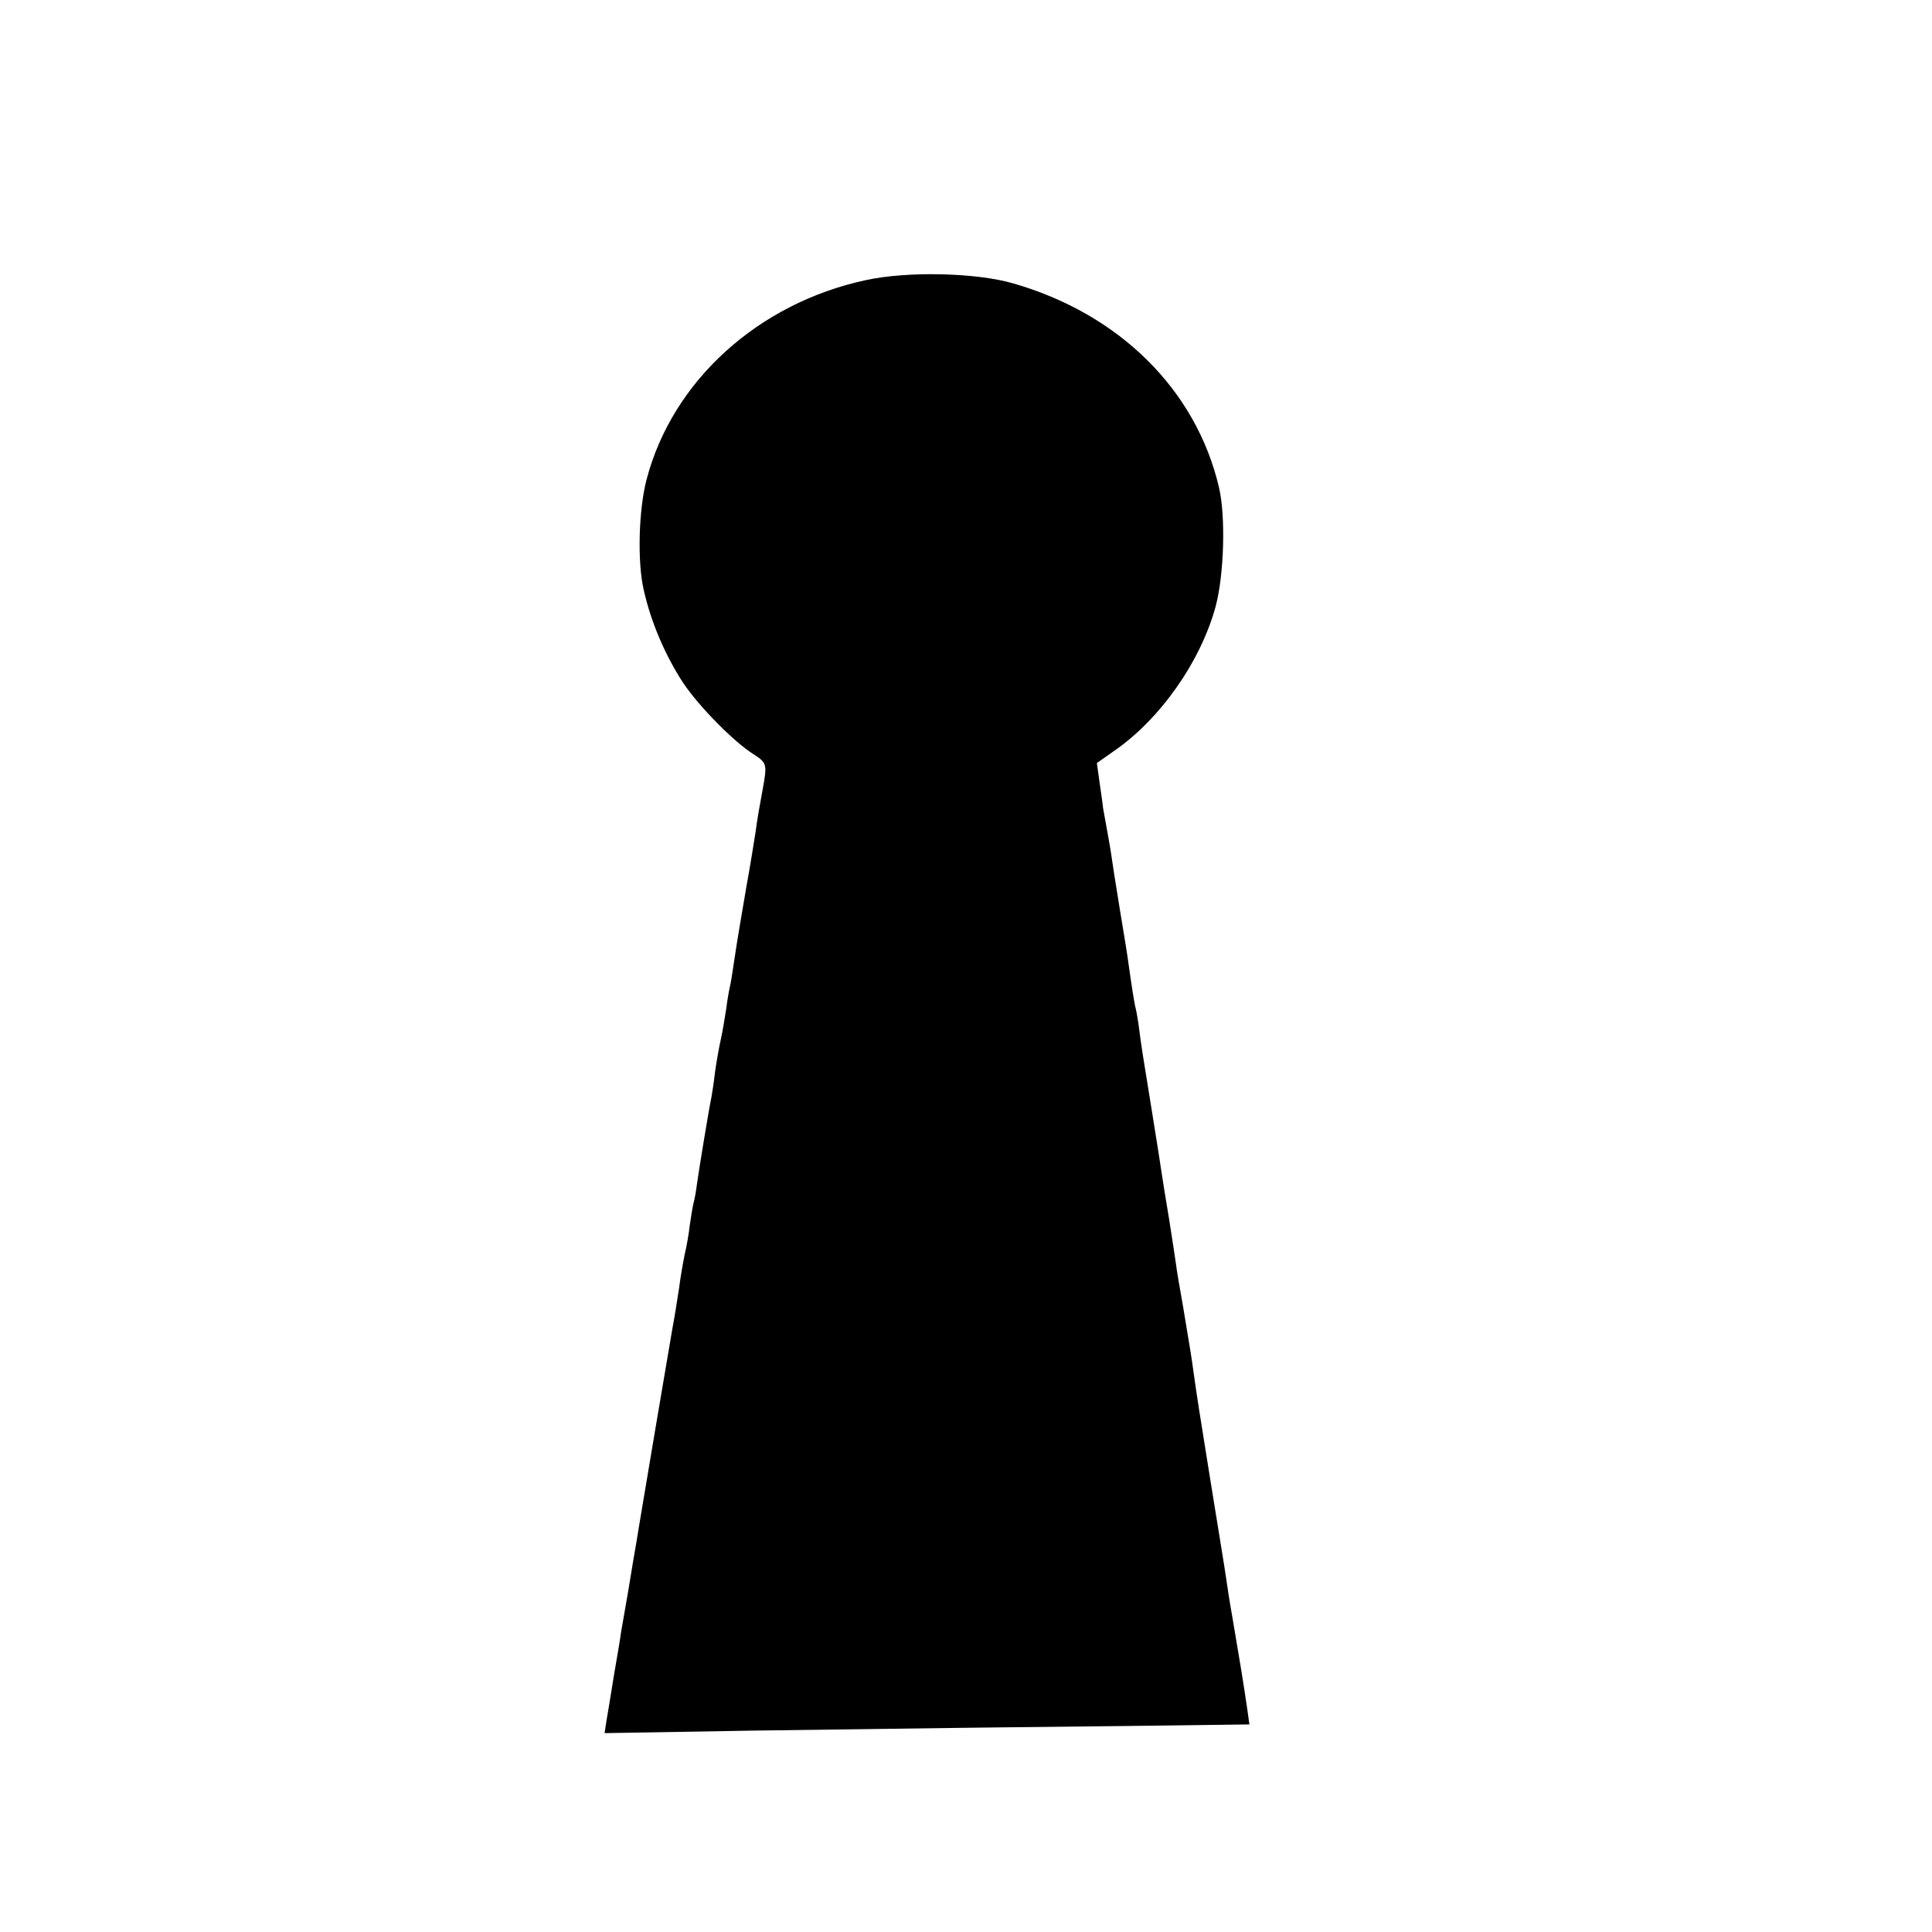 <?xml version="1.0" standalone="no"?>
<!DOCTYPE svg PUBLIC "-//W3C//DTD SVG 20010904//EN"
 "http://www.w3.org/TR/2001/REC-SVG-20010904/DTD/svg10.dtd">
<svg version="1.0" xmlns="http://www.w3.org/2000/svg"
 width="16pt" height="16pt" viewBox="0 0 16 16"
 preserveAspectRatio="xMidYMid meet">
<g transform="translate(0,16) scale(0.003,-0.003)"
fill="#000000" stroke="none">
<path d="M2390 4560 c-298 -64 -534 -279 -605 -550 -22 -83 -26 -228 -8 -305
20 -90 60 -182 109 -257 43 -64 138 -161 193 -196 39 -25 39 -28 26 -100 -7
-37 -16 -88 -19 -114 -4 -25 -15 -95 -26 -155 -17 -101 -22 -126 -36 -220 -3
-21 -7 -45 -9 -53 -2 -8 -7 -35 -10 -60 -4 -25 -10 -63 -15 -85 -5 -22 -12
-62 -16 -90 -3 -27 -8 -59 -10 -70 -8 -38 -36 -210 -40 -240 -2 -16 -6 -41
-10 -55 -3 -13 -7 -40 -10 -60 -2 -19 -8 -55 -14 -80 -5 -25 -12 -65 -15 -90
-8 -51 -11 -72 -19 -115 -9 -51 -86 -508 -92 -545 -3 -19 -10 -62 -16 -95 -5
-33 -12 -71 -14 -85 -4 -23 -11 -64 -20 -115 -1 -11 -10 -63 -19 -115 -8 -52
-18 -110 -21 -128 l-5 -33 413 7 c432 6 745 10 1135 14 l232 3 -5 36 c-12 83
-21 136 -43 266 -6 33 -13 78 -16 100 -8 54 -10 63 -45 280 -30 187 -34 211
-45 289 -6 43 -7 51 -29 182 -9 49 -18 103 -20 120 -2 16 -11 72 -19 124 -9
52 -18 111 -21 130 -4 30 -38 239 -51 320 -2 14 -7 45 -10 70 -3 25 -8 52 -10
60 -4 15 -12 68 -20 125 -2 17 -13 84 -24 150 -11 66 -22 138 -25 160 -4 22
-9 53 -12 68 -3 16 -7 38 -9 50 -1 12 -6 45 -10 73 l-7 51 47 33 c128 88 240
248 281 400 23 87 28 247 9 328 -63 269 -275 479 -568 563 -103 30 -293 34
-407 9z"/>
</g>
</svg>
